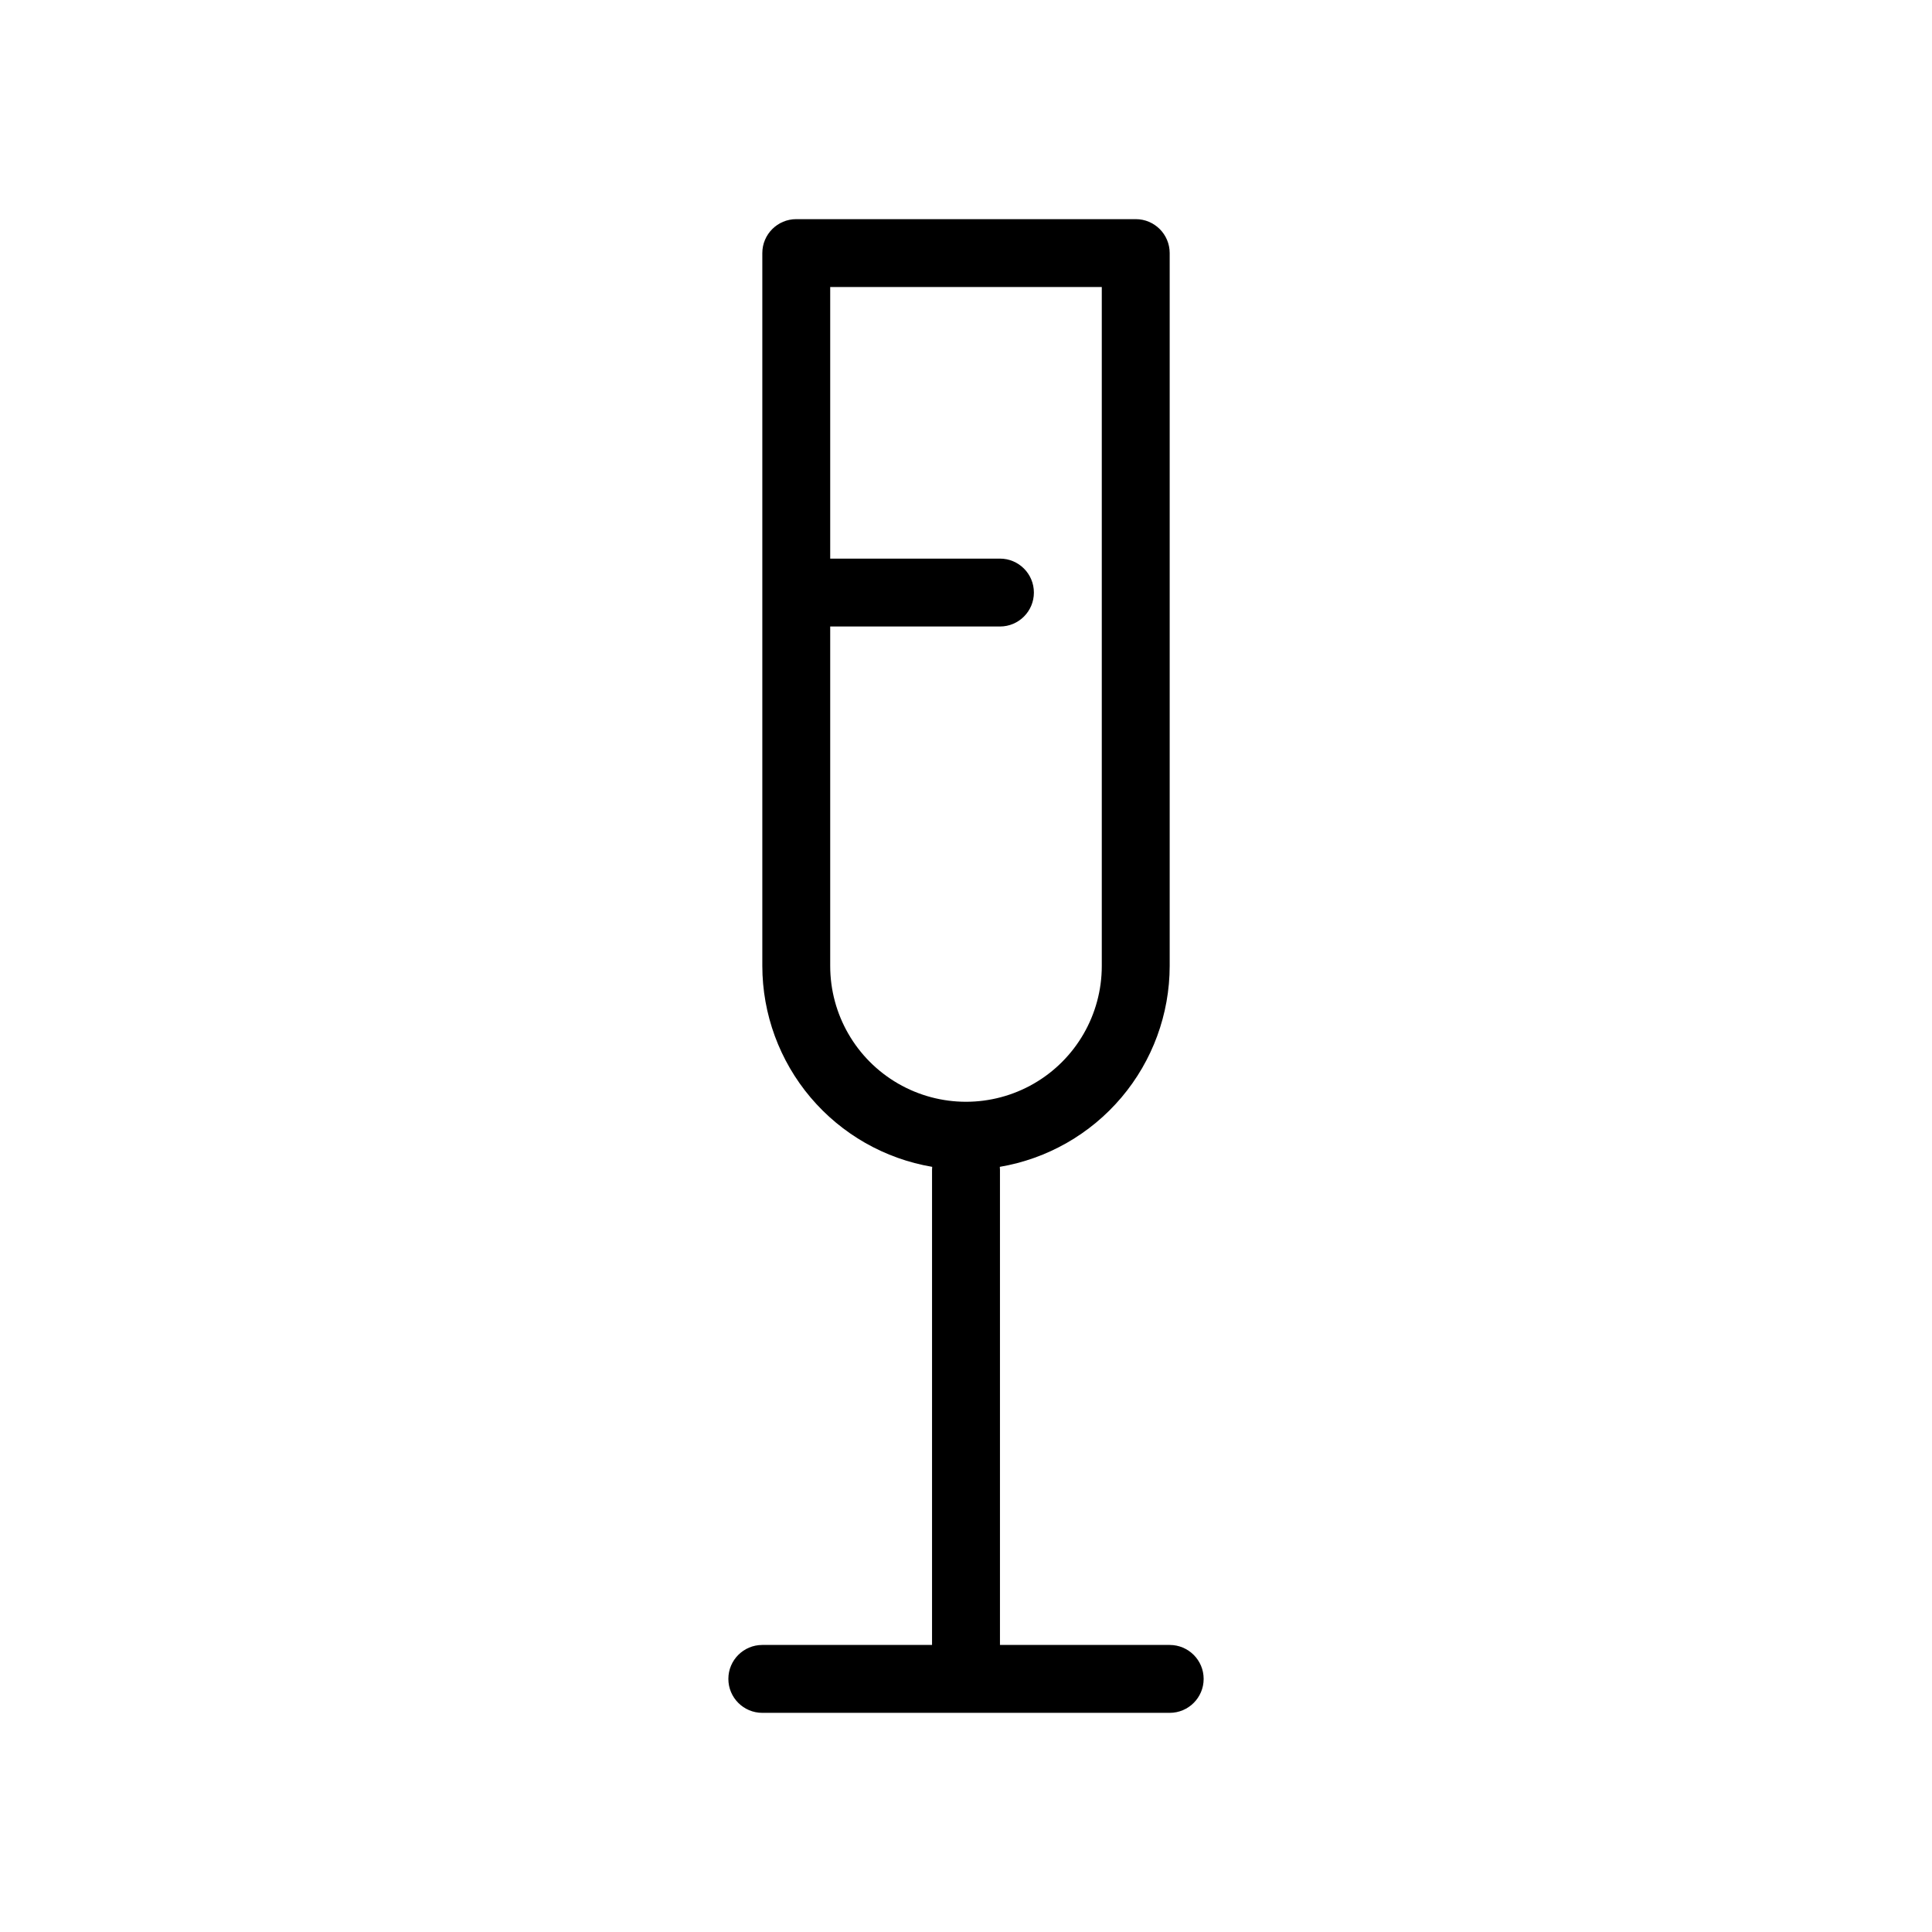 <?xml version="1.0" encoding="UTF-8"?>
<!-- Uploaded to: ICON Repo, www.svgrepo.com, Generator: ICON Repo Mixer Tools -->
<svg fill="#000000" width="800px" height="800px" version="1.1" viewBox="144 144 512 512" xmlns="http://www.w3.org/2000/svg">
 <path d="m391 579.93h-44.98c-4.969 0-8.996 4.027-8.996 8.996s4.027 8.996 8.996 8.996h107.96c4.969 0 9-4.027 9-8.996s-4.031-8.996-9-8.996h-44.98v-125.95c0-0.254-0.016-0.504-0.039-0.758v0.004c12.578-2.133 23.996-8.648 32.234-18.387 8.238-9.738 12.77-22.078 12.785-34.836v-188.93c0-4.969-4.027-8.996-8.996-8.996h-89.965c-4.969 0-8.996 4.027-8.996 8.996v188.93c0.016 12.758 4.547 25.098 12.785 34.836 8.238 9.738 19.656 16.254 32.234 18.387-0.02 0.25-0.039 0.504-0.039 0.758zm-26.988-269.9h44.984c4.969 0 8.996-4.027 8.996-8.996s-4.027-8.996-8.996-8.996h-44.984v-71.973h71.973v179.93c0 12.855-6.859 24.734-17.992 31.164-11.133 6.43-24.852 6.43-35.988 0-11.133-6.43-17.992-18.309-17.992-31.164z"/>
</svg>